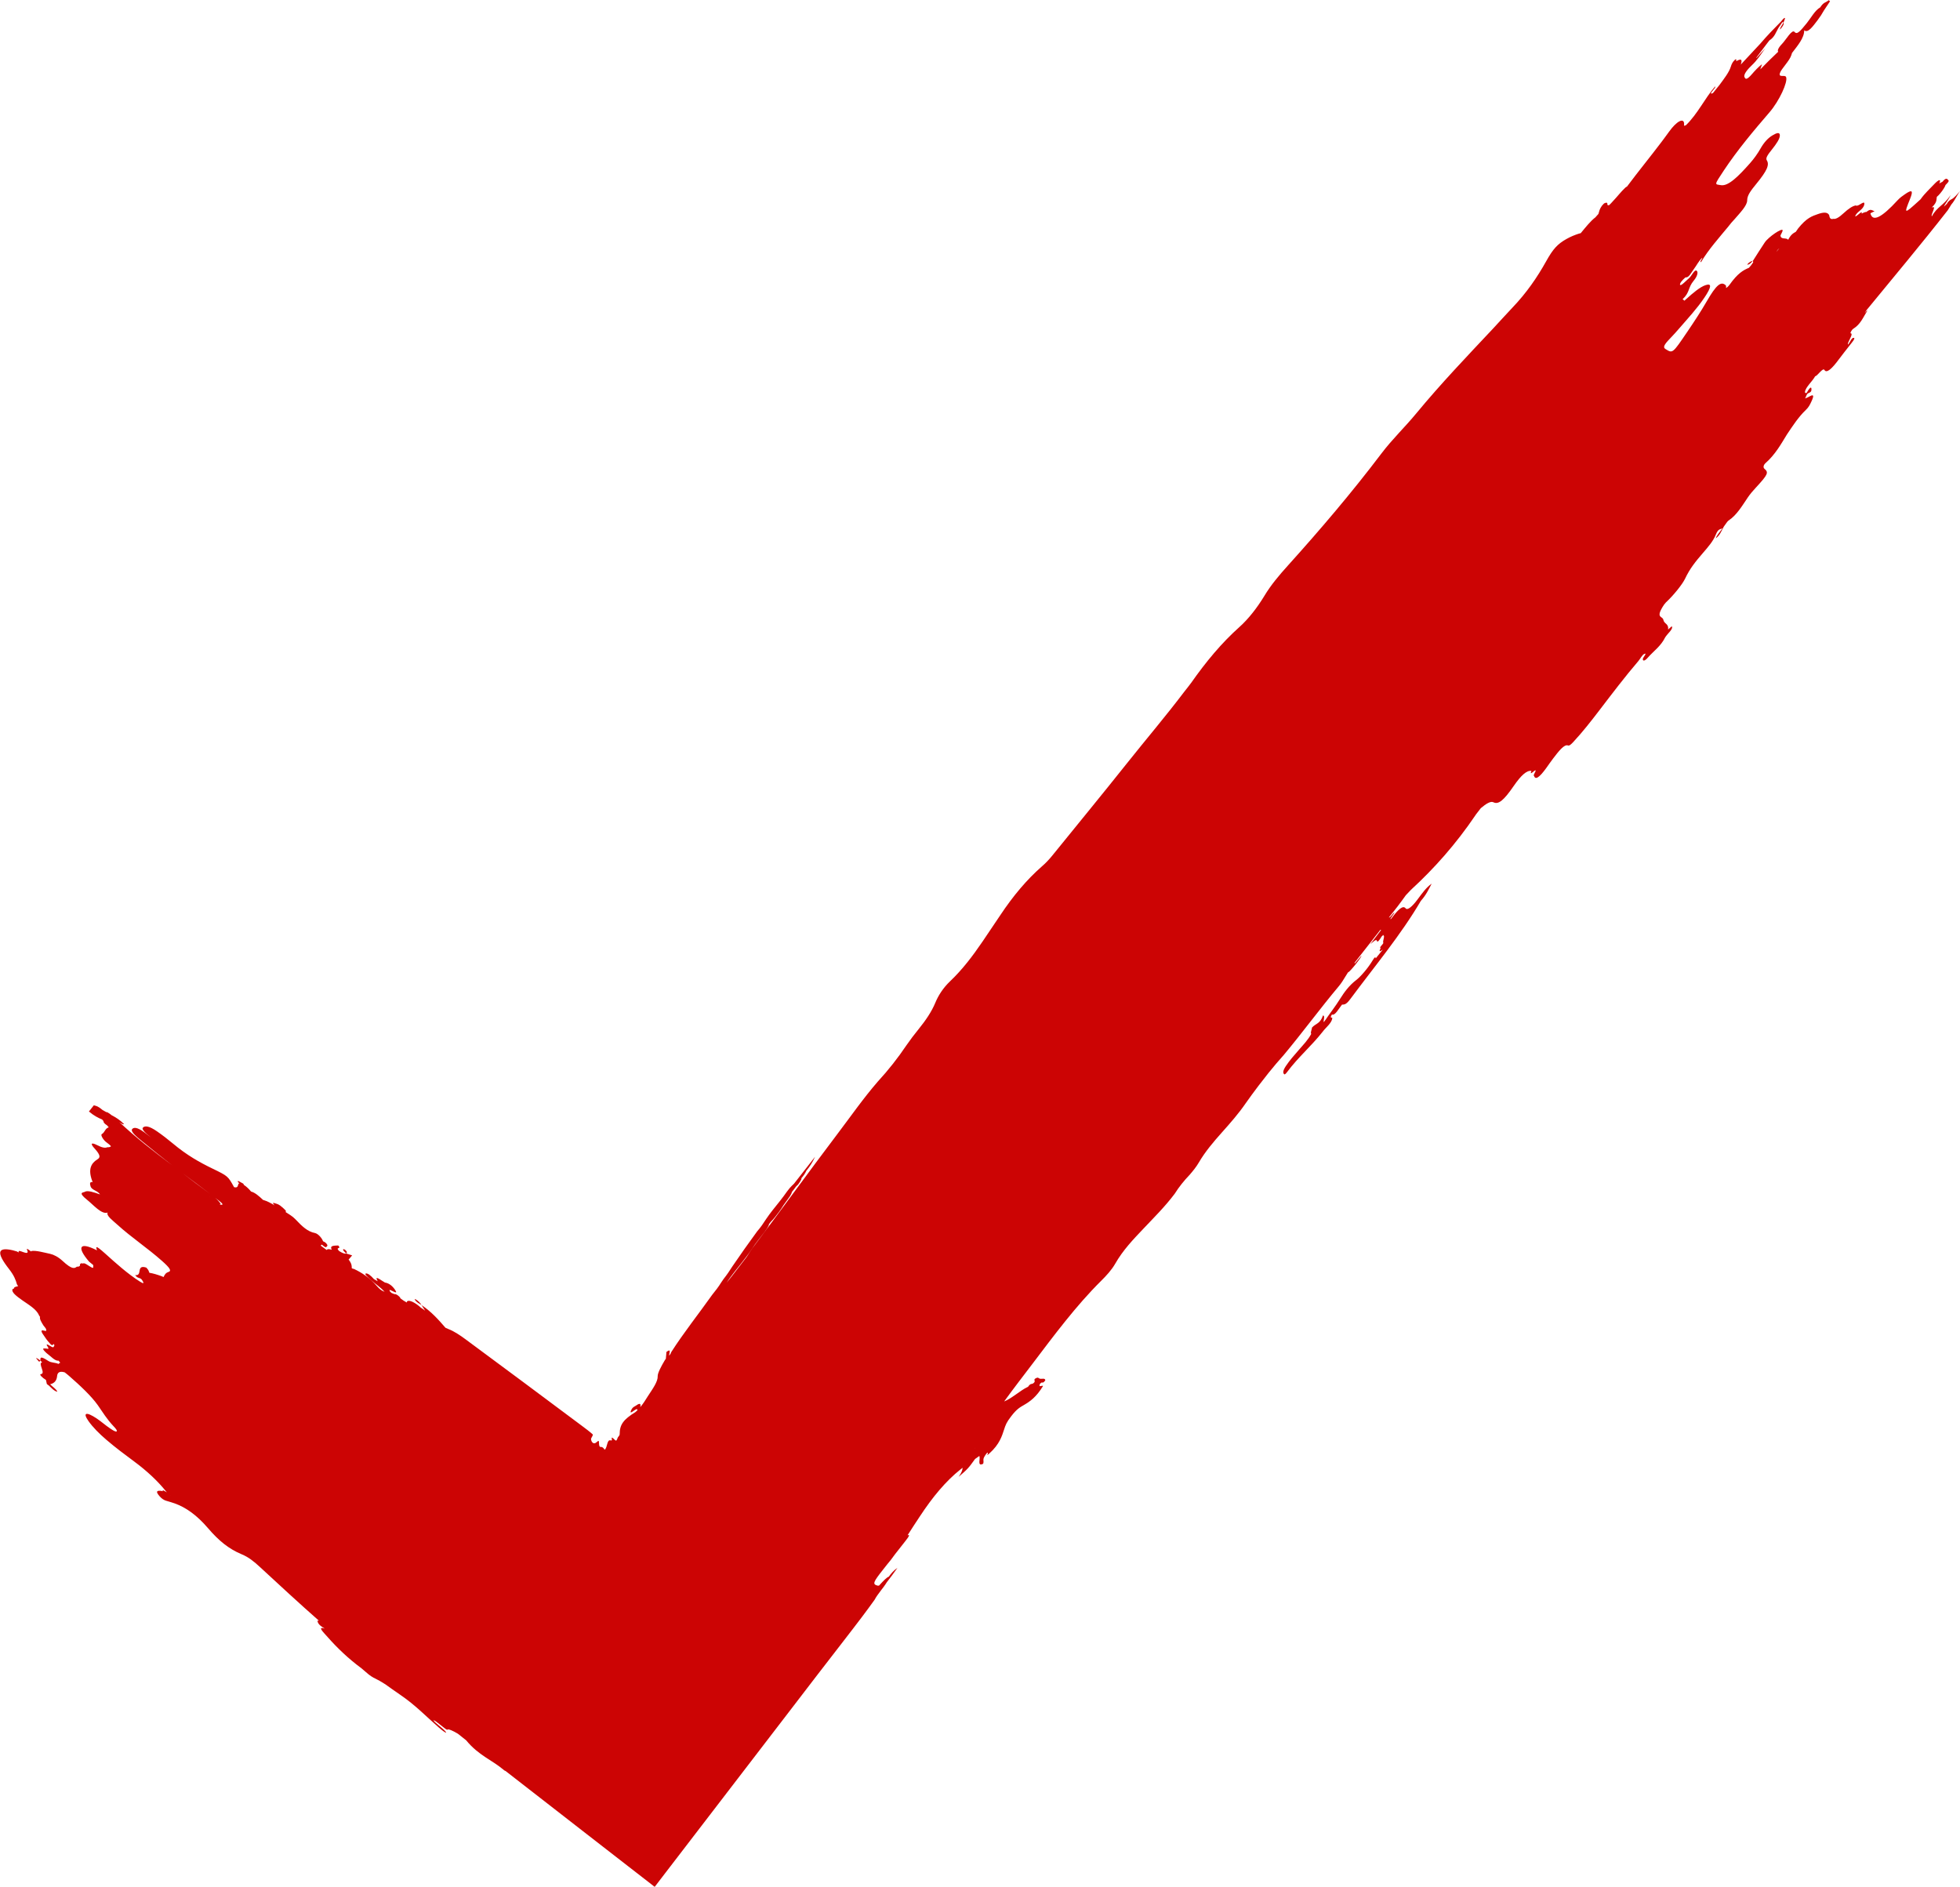 <svg xmlns="http://www.w3.org/2000/svg" xmlns:xlink="http://www.w3.org/1999/xlink" xmlns:serif="http://www.serif.com/" width="100%" height="100%" viewBox="0 0 3991 3842" xml:space="preserve" style="fill-rule:evenodd;clip-rule:evenodd;stroke-linejoin:round;stroke-miterlimit:2;">    <g transform="matrix(1,0,0,1,0.002,-0.006)">        <g transform="matrix(4.167,0,0,4.167,-4823.82,-4821.46)">            <path d="M2039.73,1351.65L2039.59,1351.95L2039.51,1351.99L2039.73,1351.65ZM2025.62,1280.19C2025.96,1279.56 2026.4,1278.94 2027.06,1278.42C2026.67,1278.88 2026.2,1279.46 2025.62,1280.19ZM1812.81,1648.4C1813.07,1648.17 1813.3,1648 1813.46,1647.99L1812.81,1648.4ZM1634.14,1864.74L1634.06,1864.75L1634.25,1864.57C1634.21,1864.63 1634.18,1864.68 1634.14,1864.74ZM1265.31,1745.77L1265.3,1745.76L1264.89,1745.44C1265.11,1745.51 1265.32,1745.54 1265.53,1745.53C1264.91,1744.4 1263.92,1743.37 1262.78,1742.4L1263.4,1742.88C1264.9,1744.05 1267.91,1746.14 1265.31,1745.77ZM1259.49,1739.89C1255.25,1736.83 1251.03,1733.58 1246.8,1730.35C1251.29,1733.7 1255.79,1737.02 1260.22,1740.43L1259.49,1739.89ZM1259.85,1741.74C1259.93,1741.79 1260,1741.82 1260.07,1741.86L1260.12,1741.91C1260.03,1741.86 1259.94,1741.8 1259.85,1741.74ZM1240.74,1887.83L1240.77,1887.82L1240.86,1887.9L1240.74,1887.83ZM1532.85,1755.29L1532.92,1755.22L1532.93,1755.23L1532.85,1755.29ZM1538.27,1746.7L1538.4,1746.57L1538.09,1746.94L1538.27,1746.7ZM1982.73,1294.49L1982.51,1294.85C1982.49,1294.81 1982.47,1294.77 1982.45,1294.74L1982.73,1294.49ZM2111.12,1254.5C2110.2,1254.94 2109.46,1255.73 2108.96,1256.68C2108.56,1257.03 2108.17,1257.4 2107.75,1257.84C2107.69,1257.9 2107.63,1257.96 2107.56,1258.03C2107.95,1256.85 2109.73,1254.77 2110.89,1252.31C2107.26,1257.65 2104.2,1258 2101.64,1262.78C2100.86,1262.23 2104.22,1257.18 2101.75,1258.49L2101.78,1258.24C2104.31,1255.78 2103.74,1254.72 2104.06,1253.26C2104.35,1252.98 2104.66,1252.7 2104.98,1252.41C2106.15,1251.13 2107.17,1249.78 2107.95,1248.34C2108.11,1248.01 2108.23,1247.72 2108.32,1247.46C2109.23,1246.52 2110.28,1245.56 2109.67,1245.08C2109.17,1244.68 2108.77,1243.44 2106.79,1245.91C2106.32,1246.11 2105.82,1246.39 2105.29,1246.73C2106.34,1244.17 2104.86,1244.85 2102.73,1247.11C2100.58,1249.41 2098.12,1251.59 2096.12,1254.45L2094.9,1255.56C2088.03,1261.77 2087.98,1261.75 2090.99,1254.24C2092.65,1250.08 2091.99,1249.52 2088.38,1252.05C2087.26,1252.83 2086.05,1253.65 2084.88,1254.93C2076.92,1263.64 2072.58,1265.61 2071.61,1261.27C2072.15,1261 2072.79,1260.69 2073.66,1260.27C2072.33,1259.93 2071.78,1258.82 2069.68,1260.63C2069.52,1260.63 2069.36,1260.64 2069.19,1260.67C2068.63,1260.8 2068.01,1261.04 2067.29,1261.48C2068.1,1259.08 2064.24,1263.76 2064.19,1262.6C2065.17,1260.31 2068.04,1259.61 2068.6,1257.05C2069.13,1254.59 2066.17,1257.59 2065.16,1257.52C2065.1,1257.52 2064.98,1257.58 2064.85,1257.67C2064.78,1257.58 2064.69,1257.5 2064.58,1257.44C2063.02,1257.61 2060.9,1259.02 2058.48,1261.27C2056.21,1263.38 2054.6,1264.26 2053.5,1263.99C2051.97,1264.45 2051.65,1263.39 2051.46,1262.17C2050.6,1260.53 2048.42,1260.79 2045.83,1261.72C2043.15,1262.67 2040.47,1263.45 2036.26,1268.73C2035.87,1269.26 2035.51,1269.8 2035.16,1270.33C2033.95,1271.02 2032.75,1271.6 2031.42,1274.26C2030.6,1272.97 2027.75,1274.37 2027.67,1272.09C2028.05,1271.25 2028.76,1270.06 2028.73,1269.63C2028.64,1268.19 2021.79,1272.82 2019.96,1275.57C2017.99,1278.51 2016.15,1281.47 2014.26,1284.42C2013.41,1284.88 2012.93,1284.59 2011.37,1286.34C2012,1286.42 2012.58,1286.32 2014.24,1284.46L2014.3,1285.29C2013.96,1285.79 2013.61,1286.28 2013.24,1286.78C2012.9,1287.19 2012.56,1287.57 2012.21,1287.95C2009.53,1289.04 2006.73,1290.63 2002.81,1296.17C2002.21,1297.01 2001.62,1297.49 2001.07,1297.8C2001.1,1297.34 2001.12,1296.9 2001.01,1296.59C1998.68,1294.23 1996.33,1296.16 1991.54,1304.47C1988.76,1309.29 1985.57,1314.12 1982.28,1318.98C1974.82,1330 1974.99,1329.76 1971.51,1327.65C1970.16,1326.83 1970.62,1325.64 1973.85,1322.32C1975.37,1320.76 1976.88,1319.05 1978.37,1317.33C1982.52,1312.52 1986.85,1307.9 1990.49,1302.5C1994.02,1297.24 1994.16,1295.36 1991.05,1296.4C1988.35,1297.3 1984.95,1300.17 1981.43,1303.36L1980.72,1304L1979.85,1303.25C1983.5,1299.86 1982.34,1297.73 1985.24,1294.25C1987.09,1292.04 1987.49,1290.09 1986.76,1289.41C1985.75,1288.47 1984.35,1291.68 1983.14,1292.84C1982.25,1293.65 1981.36,1294.48 1980.47,1295.3C1979.12,1296.58 1978.29,1296.7 1978.63,1295.67C1979.03,1294.48 1981.22,1292.53 1981.37,1292.57C1982.81,1292.95 1984.16,1290.1 1985.32,1288.58C1986.71,1286.75 1987.62,1284.67 1989.45,1283C1989.62,1283.46 1988.01,1284.96 1988.82,1285.19C1992.59,1278.84 1997.56,1273.38 2002.25,1267.67C2002.69,1267.13 2003.15,1266.57 2003.57,1266.01L2005.25,1264.15C2007.88,1261.08 2011.39,1257.55 2011.39,1255C2011.39,1252.56 2013.04,1250.35 2015.79,1246.99C2021.1,1240.51 2022.39,1237.59 2020.96,1235.37C2020.22,1234.22 2021.72,1232.35 2023.52,1230.07C2025.64,1227.4 2027.5,1224.75 2027.35,1223.04C2027.22,1221.49 2025.62,1222.08 2023.67,1223.26C2021.55,1224.55 2019.61,1226.64 2017.9,1229.66C2016.5,1232.12 2014.76,1234.58 2012.78,1236.81C2007.16,1243.15 2002.18,1248.18 1998.55,1247.54C1995.58,1247.02 1995.03,1247.85 1999.9,1240.49C2006.65,1230.31 2014.44,1221.06 2022.35,1211.87C2027.07,1206.39 2031.39,1197.08 2030.4,1194.71C2029.85,1193.41 2026.72,1195.17 2027.36,1192.87C2027.94,1190.75 2032.1,1186.88 2033,1183.93C2033.1,1183.59 2033.19,1183.27 2033.29,1182.96C2036.04,1179.36 2039.3,1175.6 2039.26,1171.86C2041.04,1173.39 2043.36,1170.11 2045.71,1167.05C2046.99,1165.37 2048.03,1163.76 2048.92,1162.13L2051.88,1157.68L2051.21,1157.15C2049.79,1158.47 2048.82,1157.92 2047.08,1160.66C2044.47,1162.14 2042.54,1165.86 2040.53,1168.34C2037.33,1172.26 2035.79,1174.17 2034.54,1172.67C2033.31,1171.18 2030.38,1176.49 2028.38,1178.56C2026.66,1180.33 2026.01,1181.85 2026.56,1182.32C2023.64,1185.09 2020.73,1187.93 2017.8,1190.96C2018.06,1190.17 2018.33,1189.36 2018.63,1188.44C2017,1189.59 2014.76,1192.07 2013.99,1192.98C2010.88,1196.65 2010.52,1195.57 2010.1,1194.77C2009.36,1193.38 2012.04,1190.48 2013.72,1188.9C2016.14,1186.62 2017.65,1184.25 2020.25,1180.63C2018.21,1182.9 2017.07,1184.17 2015.93,1185.43L2015.89,1185.19L2020.85,1178.61L2022.24,1176.81C2024.86,1175.15 2025.37,1172.86 2026.62,1170.79L2027.12,1170.02L2028.61,1167.84L2029.14,1168.05C2028.67,1169.14 2027.25,1170.73 2027.45,1171.5C2028.92,1169.87 2029.51,1168.71 2029.14,1168.05C2029.4,1167.3 2030,1166.16 2029.84,1165.91C2029.58,1165.49 2028.65,1166.67 2027.93,1167.58C2024.5,1171.04 2021.07,1174.53 2017.72,1178.48L2008.26,1188.62C2009.22,1185.89 2008.29,1185.67 2006.11,1186.94C2005.81,1187.11 2006.57,1185.12 2005.18,1186.48C2004.18,1187.46 2003.71,1188.6 2003.43,1189.53C2002.59,1192.36 2000.12,1195.5 1997.84,1198.6C1998.08,1198.36 1998.31,1198.12 1998.54,1197.87C1998.32,1198.12 1998.08,1198.36 1997.84,1198.6L1994.65,1202.55C1991.61,1203.83 1996.67,1199.64 1995.69,1199.34C1990.53,1205.32 1987.26,1212.65 1981.42,1218.29C1981.22,1218.32 1981,1218.37 1980.77,1218.46L1980.54,1218.56C1980.57,1218.17 1980.59,1217.79 1980.57,1217.45C1980.41,1214.54 1977,1216.16 1973.27,1221.35C1972.42,1222.52 1971.57,1223.68 1970.72,1224.83C1970.31,1225.34 1969.9,1225.9 1969.48,1226.49C1963.95,1233.81 1958.13,1240.89 1952.67,1248.22C1952.44,1248.32 1952.18,1248.47 1951.87,1248.73C1949.8,1250.65 1947.85,1253.23 1945.81,1255.35C1945.17,1256.1 1944.56,1256.73 1943.95,1257.3C1943.4,1257.45 1942.97,1257.4 1943.06,1256.54C1943.12,1255.92 1941.96,1256.01 1941.25,1256.67C1940.02,1257.82 1939.23,1259.46 1938.98,1260.66C1938.91,1260.95 1938.8,1261.28 1938.69,1261.62L1938.66,1261.65C1938.24,1262.07 1937.82,1262.53 1937.42,1263.03L1937.34,1263.17C1934.84,1265.06 1932.46,1268.08 1930.07,1270.99C1929.7,1271.09 1929.29,1271.21 1928.82,1271.34C1927.04,1271.94 1925.19,1272.66 1923.1,1273.84C1918.73,1276.3 1916.56,1278.64 1913.18,1284.71C1908.75,1292.65 1903.58,1300.17 1896.71,1307.36C1893.53,1310.68 1890.37,1314.27 1887.17,1317.67C1874.55,1331.12 1861.85,1344.36 1849.63,1359.15C1844.05,1365.91 1837.97,1371.66 1832.69,1378.64C1818.11,1397.9 1802.75,1415.9 1787.03,1433.35C1782.66,1438.2 1778.72,1442.84 1775.43,1448.3C1772.02,1453.95 1767.73,1459.49 1763.24,1463.5C1754.57,1471.24 1746.96,1480.4 1739.7,1490.74C1738.67,1492.21 1737.42,1493.64 1736.31,1495.11C1727.25,1507.08 1717.57,1518.43 1708.25,1530.15C1696.21,1545.29 1683.94,1560.19 1671.78,1575.22C1670.13,1577.26 1668.47,1578.95 1666.79,1580.41C1659.26,1587 1652.57,1595.03 1646.44,1604.26C1643.58,1608.55 1640.69,1612.85 1637.76,1617.15C1632.95,1624.22 1627.9,1630.87 1621.91,1636.56C1618.38,1639.91 1616.06,1643.7 1614.65,1647.12C1612.87,1651.42 1610.04,1655.62 1606.41,1660.1C1604.38,1662.6 1602.41,1665.18 1600.6,1667.81C1596.38,1674.07 1591.75,1679.98 1586.65,1685.5C1579.38,1693.88 1573.11,1702.94 1566.44,1711.73C1552.55,1730.06 1539.19,1748.61 1525.34,1766.99C1524.39,1768.29 1523.58,1769.6 1522.75,1770.9L1522.32,1771.53C1519.07,1775.62 1515.99,1779.9 1512.68,1783.92C1515.21,1779.99 1518.38,1776.4 1521.21,1772.62C1522.65,1770.85 1523.9,1769 1525.19,1767.17C1526.96,1764.43 1529.09,1761.87 1531.09,1759.24C1532,1758.08 1532.75,1756.94 1533.27,1755.82C1533.35,1755.59 1533.38,1755.42 1533.36,1755.3L1534.42,1753.97C1535.8,1752.64 1537,1750.92 1538.26,1749.32C1538.68,1748.75 1539.09,1748.17 1539.46,1747.6C1540.68,1745.53 1542.34,1743.54 1543.7,1741.5C1544.16,1740.74 1544.53,1740.04 1544.57,1739.56C1545.29,1738.68 1545.97,1737.79 1546.59,1736.9C1546.93,1736.56 1547.28,1736.22 1547.63,1735.88C1548.32,1734.96 1548.88,1734.07 1549.28,1733.21C1549.26,1733.07 1549.23,1732.97 1549.19,1732.89L1549.23,1732.84C1550.27,1731.63 1551.12,1730.42 1551.62,1729.23C1553.47,1727 1554.74,1724.9 1555.91,1722.35C1552.23,1727.05 1548.9,1731.31 1545.62,1735.51L1545.61,1735.52C1544.91,1736.16 1544.21,1736.86 1543.51,1737.65C1543.05,1738.19 1542.62,1738.73 1542.21,1739.31C1540.02,1742.45 1537.6,1745.44 1535.18,1748.43C1534.05,1749.85 1533,1751.3 1532,1752.77C1530.67,1754.85 1529.27,1756.9 1527.58,1758.84C1523.41,1764.52 1519.39,1770.22 1515.48,1775.96C1514.18,1778 1512.84,1780.03 1511.24,1782.02C1510.82,1782.6 1510.41,1783.19 1510.04,1783.77C1508.77,1785.86 1507.22,1787.85 1505.62,1789.82C1499,1799.17 1491.66,1808.36 1485.58,1817.88C1485.39,1818.57 1485.03,1819.08 1484.62,1819.52C1484.43,1818.65 1486,1815.68 1483.29,1817.71C1483.18,1818.89 1483.08,1819.99 1482.99,1821.08C1482.84,1821.25 1482.7,1821.43 1482.57,1821.63C1480.75,1824.66 1478.94,1828.1 1479.01,1829.55C1479.15,1832.16 1476.66,1835.6 1474.28,1839.23C1473.1,1841.14 1471.91,1843.04 1470.47,1844.74C1470.93,1843 1470.36,1842.53 1468.52,1843.87C1467.65,1844.49 1466.71,1844.54 1465.94,1846.44C1465.4,1847.77 1466.29,1847.22 1467.19,1846.55C1468.5,1845.57 1469.2,1845.36 1469.07,1846.26C1468.77,1846.55 1468.45,1846.83 1468.13,1847.11C1462.22,1850.77 1460.44,1853.24 1460.42,1857.89C1460.42,1858.31 1460.25,1858.6 1459.84,1859.1C1459.76,1859.19 1459.79,1859.16 1459.77,1859.18L1459.71,1859.24L1459.63,1859.33C1459.59,1859.4 1459.54,1859.47 1459.51,1859.54C1459.43,1859.68 1459.38,1859.84 1459.32,1860.01C1459.2,1860.34 1459.09,1860.69 1458.87,1860.93C1458.67,1861.16 1458.36,1861.03 1457.83,1860.48C1456.7,1859.33 1456.39,1859.31 1456.6,1860.33C1456.72,1860.92 1456.52,1861.07 1456.22,1860.98C1455.19,1860.67 1454.84,1861.2 1454.48,1862.27C1454.29,1862.83 1454.12,1863.58 1453.9,1864.23C1453.67,1864.86 1453.39,1865.47 1453.05,1865.45C1452.43,1864.49 1451.93,1864.15 1451.35,1864.14C1450.94,1864.15 1450.34,1864.37 1450.32,1862C1450.32,1861 1450.04,1861.16 1449.76,1861.33C1449.47,1861.53 1449.12,1861.89 1448.75,1862.13C1447.72,1862.77 1446.83,1862.02 1446.52,1860.82C1446.45,1860.54 1446.32,1860.23 1446.64,1859.7C1447.17,1858.74 1447.41,1858.35 1447.28,1858.05C1447.25,1858.02 1447.3,1858.05 1447.21,1857.97L1446.9,1857.69C1446.68,1857.5 1446.47,1857.32 1446.25,1857.13C1445.8,1856.76 1445.34,1856.38 1444.86,1856.01C1443.89,1855.28 1442.88,1854.51 1441.87,1853.75C1423.07,1839.65 1404.17,1825.67 1385.26,1811.65C1382.28,1809.44 1379.43,1807.58 1376.86,1806.59C1376.36,1806.4 1375.85,1806.17 1375.31,1805.91C1371.98,1802.08 1368.66,1798.24 1363.59,1794.8C1362.98,1793.74 1362.01,1792.76 1360.61,1791.94C1360.45,1791.85 1360.25,1791.99 1360.34,1792.15C1361.1,1793.5 1362.44,1794.01 1363.59,1794.8L1365.36,1797.54L1365.29,1797.5C1364.53,1796.9 1363.87,1796.45 1363.26,1796.09C1362.68,1795.55 1362.07,1795.02 1361.36,1794.52C1358.62,1792.56 1356.38,1792.16 1356.39,1793.58C1355.29,1792.97 1354.19,1792.24 1353.07,1791.38C1353.28,1791.38 1353.34,1791.28 1352.98,1790.91C1351.74,1789.66 1350.85,1789.33 1350.31,1789.48L1350.21,1789.42C1349.79,1789.21 1349.42,1789.06 1349.09,1788.98C1348.29,1788.38 1347.77,1787.83 1348.07,1787.39C1349.26,1787.69 1352.55,1790.06 1350.57,1787.21C1349.1,1785.09 1347.32,1784.04 1345.73,1783.81C1343.87,1782.81 1340.23,1779.74 1342.19,1783.19L1340.33,1782.11C1338.89,1780.42 1337.14,1779.05 1336.34,1779.41C1335.55,1779.77 1337.63,1781.36 1338.89,1782.53C1341.02,1784.51 1343.72,1786.25 1345.56,1788.35C1345.45,1788.3 1345.35,1788.25 1345.24,1788.2C1344,1787.75 1342.94,1786.85 1341.87,1785.62C1338.28,1781.46 1334.38,1778.91 1330.39,1777.07C1330.29,1777.08 1330.19,1777.09 1330.09,1777.11L1329.49,1776.72C1329.54,1775.71 1329.51,1774.67 1328.17,1772.82C1328.1,1772.75 1328.03,1772.68 1327.96,1772.62C1328.47,1772.01 1328.99,1771.39 1329.7,1770.54C1328.14,1770.04 1327.47,1769.83 1326.81,1769.61C1326.85,1769.16 1327.76,1769.24 1326.35,1767.89C1326.17,1767.72 1325.62,1767.46 1325.51,1767.49C1324.8,1767.67 1325.77,1768.63 1326.8,1769.61C1326.1,1769.93 1324.78,1769.33 1323.28,1768.37C1321.32,1766.19 1324.68,1767.72 1322.94,1765.71C1319.69,1765.72 1318.87,1766.12 1319.74,1767.8L1319.7,1767.78C1318.6,1767.43 1317.75,1767.35 1317.38,1767.77C1317.33,1767.8 1317.3,1767.85 1317.28,1767.91L1314.32,1765.75C1314.53,1765.61 1314.72,1765.44 1314.89,1765.26C1315.84,1766.09 1316.76,1766.88 1317.14,1766.36C1317.4,1766.01 1318.24,1765.82 1316.75,1764.37C1316.47,1764.1 1315.99,1763.86 1315.47,1763.63C1315,1762.14 1313.05,1759.91 1311.53,1759.61C1307.81,1758.88 1305.2,1756.29 1301.86,1752.77C1300.56,1751.39 1298.66,1750.33 1297.03,1749.26C1297.49,1749.2 1297.87,1749.07 1295.87,1747.28C1293.73,1745.37 1293.19,1745.49 1292.02,1745.08C1290.42,1744.52 1291.07,1745.29 1291.82,1746.11C1290.02,1745.02 1288.29,1744.07 1286.83,1743.64C1286.61,1743.57 1286.4,1743.5 1286.18,1743.44C1284.18,1741.56 1282.2,1739.81 1280.31,1739.34C1279.38,1738.21 1278.32,1737.12 1276.88,1736.14L1276.7,1736.03C1276.75,1735.79 1276.76,1735.54 1275.83,1735.12C1275.12,1734.8 1273.32,1733.47 1273.94,1734.73C1273.98,1734.81 1274.28,1735.03 1274.63,1735.27C1274.43,1735.31 1274.28,1735.39 1274.19,1735.52C1273.75,1736.32 1274.04,1737.75 1272,1737.2C1269.06,1731.84 1269.03,1731.79 1261.4,1728.09C1255.21,1725.09 1248.98,1721.63 1242.11,1715.87C1239.63,1713.8 1236.98,1711.75 1234.37,1709.94C1230.35,1707.14 1228.39,1707.14 1227.46,1708.11C1226.65,1708.97 1228.95,1710.97 1231.41,1712.87C1230.77,1712.39 1230.19,1712 1229.66,1711.57C1225.43,1708.11 1223.27,1707.66 1222.27,1708.74C1221.09,1710.01 1224.58,1712.71 1227.38,1715.02C1232.14,1718.94 1236.95,1722.77 1241.77,1726.52L1241.47,1726.29C1237.08,1722.98 1232.67,1719.63 1228.37,1716.17C1224.06,1712.7 1219.92,1709.11 1215.84,1705.33C1216.82,1706.07 1217.76,1706.7 1218.24,1706.37C1216.16,1704.29 1214.12,1703.05 1212.1,1702C1211.91,1701.85 1211.72,1701.69 1211.52,1701.53C1210.97,1701.14 1210.45,1700.8 1209.93,1700.52C1209.86,1700.56 1209.79,1700.58 1209.71,1700.59L1207.76,1699.53C1207.21,1699.07 1206.64,1698.57 1206.13,1698.27C1204.97,1697.49 1204.29,1697.44 1203.48,1697.19L1203.21,1697.53L1201.08,1700.22C1203.51,1702.28 1205.56,1703.33 1207.52,1704.12L1207.98,1704.67L1208.23,1704.97C1208.11,1705.5 1208.65,1706.17 1209.96,1707.01L1210.5,1707.65L1210.77,1707.96C1208.93,1708.47 1208.87,1710.46 1207.38,1711.26C1206.58,1711.7 1208.22,1714.25 1209.52,1715.19C1210.82,1716.13 1211.51,1716.75 1211.86,1717.2C1211.53,1717.58 1210.88,1717.73 1210,1717.71C1209.03,1718.15 1207.54,1717.93 1205.02,1716.63C1202.28,1715.23 1201.56,1715.81 1203.8,1718.25C1207.24,1722.02 1206.39,1722.86 1205.1,1723.68C1202.16,1725.55 1200.59,1728.43 1202.61,1733.97C1202.72,1734.22 1202.82,1734.46 1202.93,1734.71C1201.42,1734.45 1201.45,1735.5 1201.9,1736.86C1202.54,1738.74 1205.32,1738.83 1206.5,1740.75C1203.45,1739.65 1200.3,1738.64 1199.06,1739.48C1198.43,1739.9 1195.38,1739.55 1200.13,1743.34C1203.36,1745.92 1207.27,1750.68 1210.23,1749.61C1209.42,1751.1 1212.66,1753.43 1214.96,1755.53C1221.89,1761.81 1229.63,1766.9 1236.72,1773.18C1240.84,1776.81 1241.52,1778.15 1239.92,1778.65C1238.61,1779.06 1238.02,1780.04 1237.56,1781.13C1237.24,1781 1236.9,1780.85 1236.54,1780.69C1234.4,1779.92 1232.37,1779.3 1230.62,1779.04C1230.32,1778.3 1230.3,1777.68 1229.09,1776.49C1223.89,1774.84 1227.44,1780.76 1223.69,1780.16C1224.98,1782.19 1226.23,1780.98 1227.27,1782.93L1227.76,1783.88C1227.68,1784.02 1227.54,1784.1 1227.34,1784.08C1226.9,1783.86 1226.47,1783.64 1226.02,1783.36C1219.98,1779.54 1214.2,1774.31 1209.16,1769.77C1203.63,1764.79 1204.63,1766.63 1205.01,1768.1L1204.81,1767.97C1196.56,1763.83 1194.93,1766.32 1201.13,1773.57L1203.13,1775.21L1203.18,1775.28C1203.26,1775.79 1203.16,1776.18 1203.16,1776.63C1202.93,1776.57 1202.71,1776.52 1202.48,1776.49C1201,1775.76 1198.74,1773.79 1198.2,1774.57L1198.11,1774.49C1196.76,1774.18 1196.66,1774.87 1196.67,1775.65C1196.29,1775.89 1195.95,1776.18 1195.23,1776.03C1194.07,1776.89 1192.99,1777.69 1188.13,1773.18C1186.07,1771.26 1183.78,1770.14 1182.14,1769.79C1178.92,1769.11 1175.36,1768.06 1173.03,1768.38L1172.82,1768.63C1171.68,1767.81 1170.38,1766.75 1170.85,1767.8C1171.91,1770.21 1169.76,1769.2 1167.77,1768.51C1166.69,1768.14 1166.63,1768.54 1166.77,1769.1C1166.48,1768.95 1166.17,1768.78 1165.84,1768.6C1165.11,1768.36 1164.41,1768.18 1163.75,1768.02C1156.34,1766.34 1155.74,1769.17 1162.03,1777.2C1164.44,1780.27 1165.34,1782.57 1165.92,1784.72C1166.06,1784.98 1166.26,1785.25 1166.52,1785.53C1165.69,1785.85 1164.45,1785.84 1164.39,1786.79C1164.21,1786.88 1164.01,1786.96 1163.78,1787C1163.04,1788.48 1165.58,1790.41 1168.63,1792.56C1171.74,1794.75 1175.44,1796.81 1176.7,1799.86C1176.82,1800.09 1177,1800.34 1177.2,1800.61C1176.85,1801.49 1177.83,1803.16 1178.92,1804.89C1179.47,1805.52 1179.93,1806.13 1180.19,1806.6C1180.14,1806.86 1180.15,1807.15 1180.2,1807.46C1180.06,1807.5 1179.85,1807.48 1179.54,1807.39C1176.19,1806.39 1178.84,1809.24 1180.01,1811.11C1180.61,1812.05 1181.75,1813.23 1182.34,1813.94C1183.58,1815 1183.42,1814 1183.75,1813.8L1184.25,1814.46C1184.18,1814.66 1184.08,1814.84 1183.98,1815L1183.62,1815.48C1183.17,1815.37 1182.62,1815.16 1181.83,1814.62C1180.68,1813.85 1179.96,1813.79 1180.83,1815.02C1181.55,1816.03 1181.39,1816.45 1180.37,1816.08C1179.33,1816.09 1177.24,1815.38 1180.34,1818.27C1182.34,1819.71 1184.59,1822.34 1186.18,1821.96L1187.06,1822.96C1186.99,1823.04 1186.88,1823.11 1186.71,1823.15C1186.54,1823.26 1186.38,1823.39 1186.29,1823.56L1186.28,1823.59C1184.14,1822.72 1182.79,1823.15 1181.08,1822.03C1176.97,1819.33 1177.42,1820.74 1177.34,1821.92C1173.14,1818.82 1176.78,1822.54 1176.82,1822.56C1176.83,1822.55 1177.08,1822.25 1177.34,1821.92C1177.5,1822.08 1177.71,1822.3 1177.89,1822.48C1178.07,1822.66 1178.2,1822.8 1178.2,1822.8C1175.96,1823.25 1180.22,1828.33 1177.57,1828.56C1176.64,1828.65 1178.22,1830.29 1180.08,1831.41L1180.51,1833.38L1180.99,1833.79L1181.5,1834.13C1182.8,1835.36 1184.06,1836.83 1185.64,1837.19C1185.24,1835.91 1183.23,1834.72 1182.11,1833.52C1184.27,1833.03 1185.33,1831.66 1185.53,1829.51C1185.68,1827.91 1186.58,1826.93 1189.22,1827.69C1189.97,1828.28 1190.73,1828.85 1191.42,1829.47C1196.8,1834.17 1202.17,1839.19 1205.38,1843.69C1207.87,1847.19 1209.64,1850.38 1213.33,1854.26C1214.2,1855.17 1215.04,1856.25 1214.63,1856.54C1214.13,1856.9 1212.7,1855.95 1211.44,1855.11C1209.25,1853.65 1207.12,1851.74 1204.93,1850.27C1199.74,1846.8 1197.9,1847.32 1200.86,1851.51C1203.02,1854.55 1206.06,1857.62 1209.66,1860.7C1214.05,1864.46 1218.61,1867.87 1223.13,1871.21C1229.47,1875.91 1234.71,1880.79 1238.97,1886.12L1239.19,1886.35C1238.17,1885.78 1236.79,1884.79 1237.13,1885.82C1236.94,1885.75 1236.76,1885.7 1236.59,1885.65C1234.81,1885.4 1233.16,1885.49 1235.62,1888.26C1237.73,1890.65 1239.45,1890.5 1241.18,1891.15C1241.78,1891.38 1242.31,1891.5 1242.9,1891.71C1248.65,1893.74 1254.02,1897.72 1259.21,1903.78C1264.52,1909.98 1269.37,1913.95 1275.71,1916.6C1279.15,1918.03 1281.67,1920.08 1284.83,1923C1294.26,1931.74 1303.76,1940.5 1313.52,1949.11C1312.95,1948.91 1312.58,1948.94 1312.89,1949.73C1313.45,1951.19 1314.82,1951.98 1316.29,1952.9C1312.47,1951.71 1315.67,1954.72 1317.72,1957.05C1322.48,1962.45 1327.85,1967.59 1334.27,1972.33C1336.51,1974.15 1338.11,1976.01 1341.19,1977.43C1342.33,1977.95 1343.83,1978.84 1345.41,1979.83L1345.71,1980.01L1345.86,1980.11C1345.9,1980.13 1345.95,1980.16 1346.06,1980.24L1347.12,1981L1349.28,1982.54C1350.72,1983.55 1352.15,1984.54 1353.53,1985.5C1360.5,1990.25 1365.82,1995.81 1371.88,2001.1C1373.5,2002.52 1375.31,2003.96 1375.69,2003.76C1374.8,2002.03 1370.45,1999.33 1369.37,1997.71C1370.69,1997.73 1375.8,2002.89 1376.28,2002.29C1376.66,2001.82 1379.1,2002.91 1381.38,2004.3L1385.42,2007.51C1388.52,2011.29 1391.66,2013.64 1394.71,2015.69C1397.78,2017.74 1400.78,2019.45 1403.83,2022.02C1404.6,2022.67 1404.63,2022.61 1404.38,2022.28L1444.47,2053.45L1464.43,2068.95L1474.4,2076.68L1476.88,2078.62L1477.5,2079.1C1477.56,2079.19 1477.59,2079.04 1477.64,2079.01L1478,2078.53L1482.9,2072.13C1503.67,2045.06 1524.45,2017.99 1545.25,1990.89C1553.05,1980.64 1560.94,1970.48 1568.79,1960.31L1574.67,1952.68L1578.8,1947.26C1580.9,1944.47 1582.97,1941.67 1585,1938.83C1586.44,1936.05 1589.25,1933.1 1590.95,1930.29C1592.7,1928.04 1594.44,1925.71 1596.17,1923.22C1594.36,1924.51 1593.13,1925.88 1591.95,1927.54C1590.76,1927.99 1589.29,1929.63 1587.84,1931.17L1587.2,1931.88C1586.91,1931.94 1586.64,1931.98 1586.44,1931.92C1583.86,1931.22 1584.22,1930.29 1589.3,1923.89L1591.1,1921.6C1592.43,1920.04 1593.69,1918.42 1594.89,1916.7C1596.54,1914.57 1598.18,1912.46 1599.86,1910.37C1602.36,1907.26 1602.12,1906.93 1601.09,1907.34C1603.04,1904.23 1605.12,1901.11 1607.17,1898C1613.18,1888.85 1619.67,1880.91 1627.1,1875.02L1628.02,1874.32C1627.92,1875.36 1627.62,1876.57 1626.07,1878.75C1630.34,1875.06 1630.8,1874.65 1634.09,1870.03L1634.38,1869.83C1634.77,1869.58 1635.17,1869.3 1635.59,1868.98L1636.16,1868.57C1636.88,1869.62 1634.89,1874.01 1638.06,1872.35C1638.57,1870.68 1637.61,1870.54 1638.84,1868.58C1639.4,1867.69 1640.28,1866.37 1640.34,1867.19C1640.39,1867.68 1639.3,1868.93 1641.07,1867.34C1646.13,1862.8 1647.27,1858.66 1648.24,1855.75C1649.04,1853.34 1649.32,1852.31 1651.75,1849.15C1654.46,1845.61 1656.02,1844.79 1657.95,1843.67C1660.96,1841.92 1663.98,1839.82 1667.29,1834.41C1667.13,1833.85 1665.55,1834.96 1665.57,1834.1L1665.57,1834.06C1665.58,1833.91 1665.63,1833.71 1665.74,1833.45C1667.18,1831.61 1666.73,1833.84 1668.41,1831.63C1668.34,1830.36 1666.88,1830.96 1665.95,1830.85C1665.31,1830.77 1665.05,1830.04 1664.19,1830.39C1661.82,1831.38 1664.32,1831.75 1662.55,1833.04C1661.67,1833.67 1661.27,1832.84 1659.96,1834.78L1659.57,1834.95C1656.23,1836.54 1651.79,1840.59 1648.31,1841.91C1652.97,1835.47 1657.49,1829.66 1661.87,1823.88C1672.65,1809.66 1683.39,1795.17 1695.73,1782.95C1698.19,1780.52 1700.85,1777.63 1702.56,1774.63C1706.41,1767.89 1711.37,1762.76 1716.41,1757.44C1721.54,1752.01 1726.8,1746.85 1731.63,1740.44C1733.74,1737.07 1736.22,1734.01 1738.95,1731.16C1740.6,1729.26 1742.23,1727.23 1743.39,1725.23C1746.55,1719.82 1750.56,1715.11 1754.79,1710.37C1758.79,1705.88 1762.83,1701.32 1766.33,1696.21C1768.35,1693.35 1770.41,1690.53 1772.52,1687.75L1777.46,1681.42C1779.89,1678.4 1782.39,1675.44 1784.98,1672.56C1794.14,1661.6 1802.62,1649.98 1811.81,1639.04C1813.11,1637.49 1814.18,1635.75 1815.17,1634.09L1816.35,1632.21C1816.38,1632.2 1816.4,1632.19 1816.44,1632.18C1817.41,1631.89 1823.47,1624.2 1822.84,1624.14C1821.82,1625.34 1820.76,1626.59 1819.69,1627.84L1819.49,1627.6L1832.19,1611.4L1832.47,1611.58C1830.86,1613.7 1829.26,1615.82 1827.25,1618.47C1828.86,1617.11 1830.23,1615.74 1830.46,1616.87C1830.69,1617.93 1831.86,1616.18 1832.71,1614.79C1832.96,1614.47 1833.21,1614.25 1833.44,1614.12C1833.47,1613.95 1833.41,1613.9 1833.24,1613.99L1833.56,1613.76L1833.44,1614.12C1834.7,1614.14 1833.04,1617.13 1833.61,1617.85C1833.38,1618.6 1831.31,1620.22 1832.29,1620.41C1831.14,1622.58 1832.16,1621.94 1833.34,1621.1L1829.86,1625.42C1829.84,1624.57 1829.44,1624.57 1828.35,1626.41C1826.06,1630.25 1822.38,1634.44 1820.33,1636C1816.83,1638.65 1814.36,1642.15 1812.51,1645.1C1810.19,1648.82 1807.5,1652.24 1805.06,1655.79L1806.11,1654.68C1805.77,1655.08 1805.43,1655.47 1805.05,1655.8C1804.87,1656.13 1804.66,1656.37 1804.42,1656.51C1804.34,1655.47 1805.2,1653.46 1804.11,1653.27C1802.76,1657.41 1800.6,1657.15 1798.75,1659.18C1798.69,1660.14 1797.78,1661.89 1798.39,1662.25C1796.85,1665.21 1794.49,1667.6 1792.3,1670.13C1790.08,1672.69 1787.8,1675.22 1785.92,1678.08C1784.47,1680.28 1784.54,1681.29 1785.02,1681.88C1785.24,1682.16 1785.53,1682.35 1786.59,1680.92C1792.05,1673.61 1798.31,1668.38 1803.88,1661.33C1805.52,1659.09 1808.36,1657.09 1808.68,1654.58C1808.48,1654.13 1807.21,1654.82 1808.49,1652.82C1810.04,1653.52 1811.79,1649.88 1813.46,1647.99C1814.47,1647.92 1815.3,1648.19 1817.47,1645.26C1829.27,1629.35 1842.3,1613.76 1851.93,1597.28C1854.58,1594.33 1855.76,1591.63 1857.21,1588.89C1854.61,1590.66 1852.51,1593.65 1850.35,1596.55C1847.7,1600.12 1845.37,1602.08 1844.48,1600.93C1843.24,1599.33 1840.94,1601.33 1837.59,1605.82C1837.19,1606.35 1836.99,1606.38 1837.12,1605.98C1837.8,1604.96 1838.48,1603.94 1839.07,1603.05C1838.27,1603.07 1837.19,1605.58 1836.31,1605.41C1839.25,1601.8 1841.99,1598.2 1844.57,1594.56C1845.39,1593.66 1846.23,1592.78 1847.08,1591.91C1858.43,1581.49 1869.05,1569.57 1878.63,1555.41C1878.75,1555.22 1878.8,1555.14 1878.82,1555.11C1878.85,1555.07 1878.92,1554.99 1879.02,1554.85C1879.76,1553.89 1880.49,1552.95 1881.22,1552C1883.8,1549.82 1886.03,1548.43 1887.39,1549.11C1889.8,1550.33 1892.37,1548.32 1897.25,1541.23C1900.92,1535.9 1903.68,1533.44 1905.95,1533.78C1904.84,1536.51 1907.47,1533.31 1907.97,1533.49C1908.08,1533.42 1908.17,1533.4 1908.25,1533.38L1907.97,1533.49C1908.34,1533.9 1906.48,1536.14 1907.26,1536.2C1907.86,1538.34 1909.85,1537.07 1913.29,1532.26C1914.35,1530.78 1915.38,1529.28 1916.48,1527.83C1919.18,1524.3 1921.97,1520.6 1923.84,1521.36C1924.41,1521.59 1925.14,1521.04 1926.42,1519.66C1931,1514.73 1935.14,1509.44 1939.34,1503.94C1945.48,1495.91 1951.63,1487.79 1958.21,1480.11C1959.21,1478.94 1960.01,1477.13 1961.11,1476.62C1962.75,1475.85 1960.47,1478.37 1960.41,1479C1960.29,1480.25 1961.3,1480.19 1962.81,1478.47C1965.67,1475.19 1969.16,1472.92 1971.37,1468.44C1972.48,1466.65 1975.48,1464.35 1974.53,1463.11L1972.76,1464.68C1973.13,1461.79 1970.81,1462.02 1970.44,1459.97C1970.08,1457.96 1966.24,1459.35 1970.76,1452.56L1971.64,1451.49C1975.34,1448.07 1979.75,1442.61 1981.09,1439.76C1983.39,1434.89 1986.11,1431.54 1989.69,1427.38C1992.05,1424.63 1994.78,1421.59 1996.05,1418.36C1997.28,1415.24 1998.29,1415.84 1999.36,1415.21C1997.9,1417.17 1996.57,1418.58 1996.01,1420.15C1998.06,1418.61 1998.52,1417.14 1999.93,1414.47C2000.8,1413.25 2001.76,1411.78 2002.25,1411.46C2006.3,1408.8 2008.88,1404.3 2011.73,1400.11C2012.89,1398.41 2014.07,1397.04 2015.49,1395.51C2021.57,1388.93 2021.98,1387.95 2019.83,1386.14C2019.09,1385.52 2019.34,1384.27 2020.39,1383.34C2025.09,1379.18 2027.83,1374.25 2030.82,1369.37C2033.64,1365.2 2036.32,1360.97 2040.06,1357.38C2041.49,1356.02 2042.01,1354.92 2042.84,1353.13C2045.43,1347.54 2040.96,1351.85 2039.73,1351.65C2039.97,1351.15 2040.27,1350.6 2040.43,1350.16C2040.99,1348.57 2042.78,1349.42 2042.81,1347.4C2042.81,1346.75 2042.74,1345.08 2040.55,1348.87C2040.23,1349.42 2039.56,1349.1 2039.63,1348.57C2039.95,1346.17 2043.24,1343.48 2044.6,1340.94C2045.77,1340.76 2048.41,1336.52 2049.16,1337.86C2050.15,1339.66 2052.81,1337.28 2056.19,1332.66C2057.94,1330.27 2059.86,1327.94 2061.69,1325.57C2062.75,1324.2 2064.48,1322.24 2063.42,1322.15C2062.26,1322.06 2061.67,1324.5 2060.62,1325.46C2060.23,1324.34 2063.62,1320.06 2061.95,1319.94C2061.61,1319.92 2062.42,1318.23 2063.25,1317.72C2066.84,1315.52 2068.13,1311.96 2070.16,1308.8C2069.92,1308.78 2069.35,1309.45 2068.8,1310.08C2069.08,1309.62 2069.37,1309.15 2069.67,1308.67C2082.97,1292.45 2096.43,1276.41 2109.42,1259.79C2110.17,1258.62 2110.74,1257.7 2111.17,1256.98C2113.03,1254.84 2113.8,1252.5 2115.54,1250.31C2113.91,1252.07 2112.59,1253.8 2111.12,1254.5Z" style="fill:rgb(204,4,4);fill-rule:nonzero;"></path>        </g>    </g></svg>